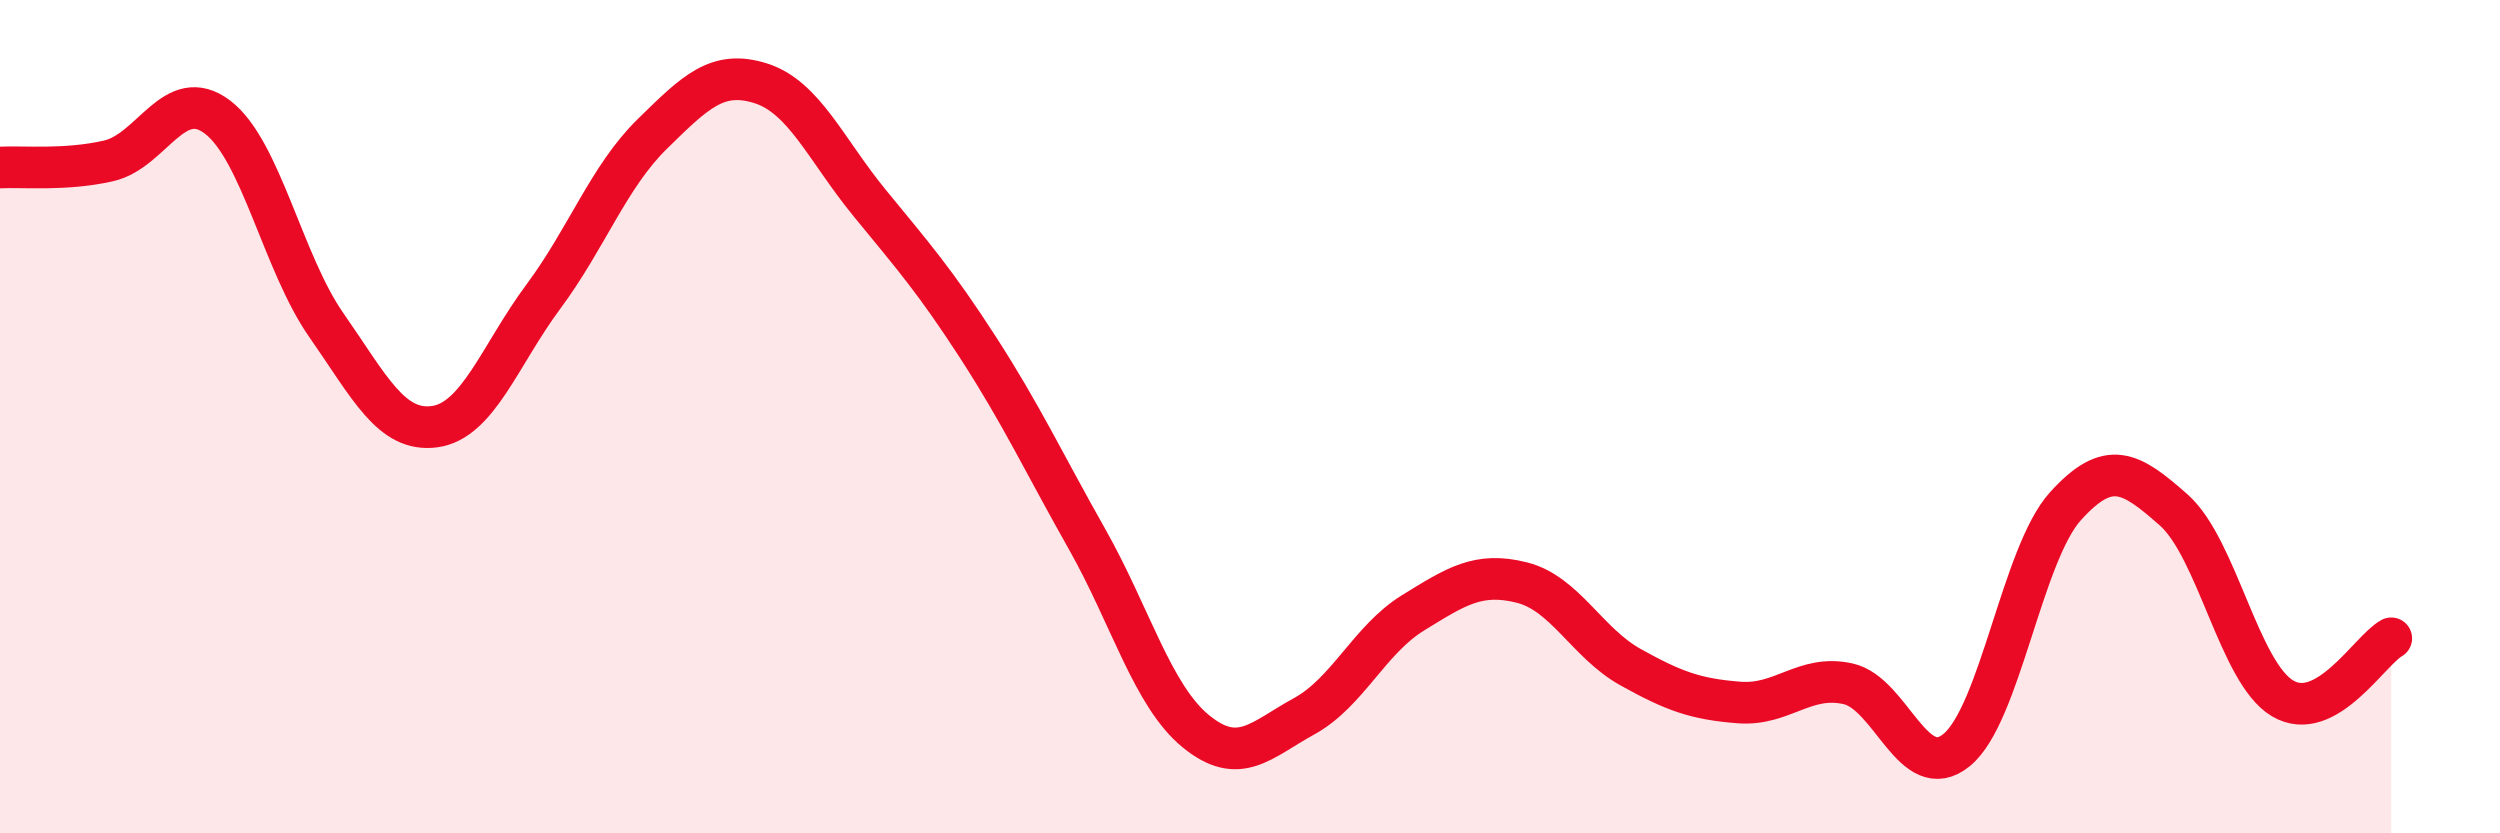 
    <svg width="60" height="20" viewBox="0 0 60 20" xmlns="http://www.w3.org/2000/svg">
      <path
        d="M 0,4.02 C 0.52,3.99 1.57,4.1 2.61,3.86 C 3.65,3.62 4.18,2.02 5.22,2.81 C 6.26,3.6 6.79,6.31 7.83,7.8 C 8.87,9.29 9.39,10.38 10.43,10.24 C 11.47,10.1 12,8.52 13.04,7.12 C 14.08,5.72 14.61,4.24 15.65,3.22 C 16.69,2.2 17.22,1.67 18.26,2 C 19.3,2.33 19.83,3.6 20.87,4.87 C 21.91,6.14 22.44,6.74 23.48,8.35 C 24.52,9.96 25.05,11.1 26.09,12.94 C 27.13,14.78 27.66,16.7 28.7,17.55 C 29.74,18.4 30.26,17.76 31.3,17.19 C 32.34,16.62 32.87,15.35 33.91,14.71 C 34.95,14.07 35.48,13.72 36.52,13.98 C 37.56,14.24 38.09,15.43 39.13,16.01 C 40.17,16.59 40.7,16.78 41.74,16.86 C 42.78,16.94 43.31,16.18 44.35,16.41 C 45.39,16.64 45.92,18.85 46.96,18 C 48,17.15 48.53,13.3 49.57,12.15 C 50.61,11 51.13,11.32 52.17,12.24 C 53.21,13.16 53.74,16.14 54.78,16.76 C 55.82,17.38 56.87,15.61 57.39,15.32L57.39 20L0 20Z"
        fill="#EB0A25"
        opacity="0.1"
        stroke-linecap="round"
        stroke-linejoin="round"
      />
      <path
        d="M 0,4.02 C 0.52,3.99 1.57,4.1 2.61,3.86 C 3.65,3.62 4.18,2.02 5.22,2.81 C 6.26,3.6 6.79,6.31 7.83,7.8 C 8.87,9.29 9.39,10.38 10.43,10.24 C 11.47,10.1 12,8.52 13.04,7.12 C 14.08,5.72 14.61,4.24 15.65,3.22 C 16.69,2.2 17.22,1.67 18.26,2 C 19.3,2.33 19.83,3.6 20.87,4.87 C 21.91,6.14 22.44,6.74 23.48,8.35 C 24.52,9.96 25.05,11.1 26.09,12.94 C 27.13,14.78 27.66,16.7 28.7,17.55 C 29.74,18.4 30.26,17.76 31.3,17.19 C 32.34,16.62 32.87,15.35 33.91,14.71 C 34.95,14.07 35.48,13.72 36.52,13.98 C 37.56,14.24 38.09,15.43 39.13,16.01 C 40.17,16.59 40.7,16.78 41.74,16.86 C 42.78,16.94 43.31,16.18 44.35,16.41 C 45.39,16.64 45.92,18.85 46.96,18 C 48,17.15 48.53,13.3 49.57,12.15 C 50.61,11 51.13,11.32 52.17,12.24 C 53.21,13.16 53.74,16.14 54.78,16.76 C 55.82,17.38 56.87,15.61 57.39,15.32"
        stroke="#EB0A25"
        stroke-width="1"
        fill="none"
        stroke-linecap="round"
        stroke-linejoin="round"
      />
    </svg>
  